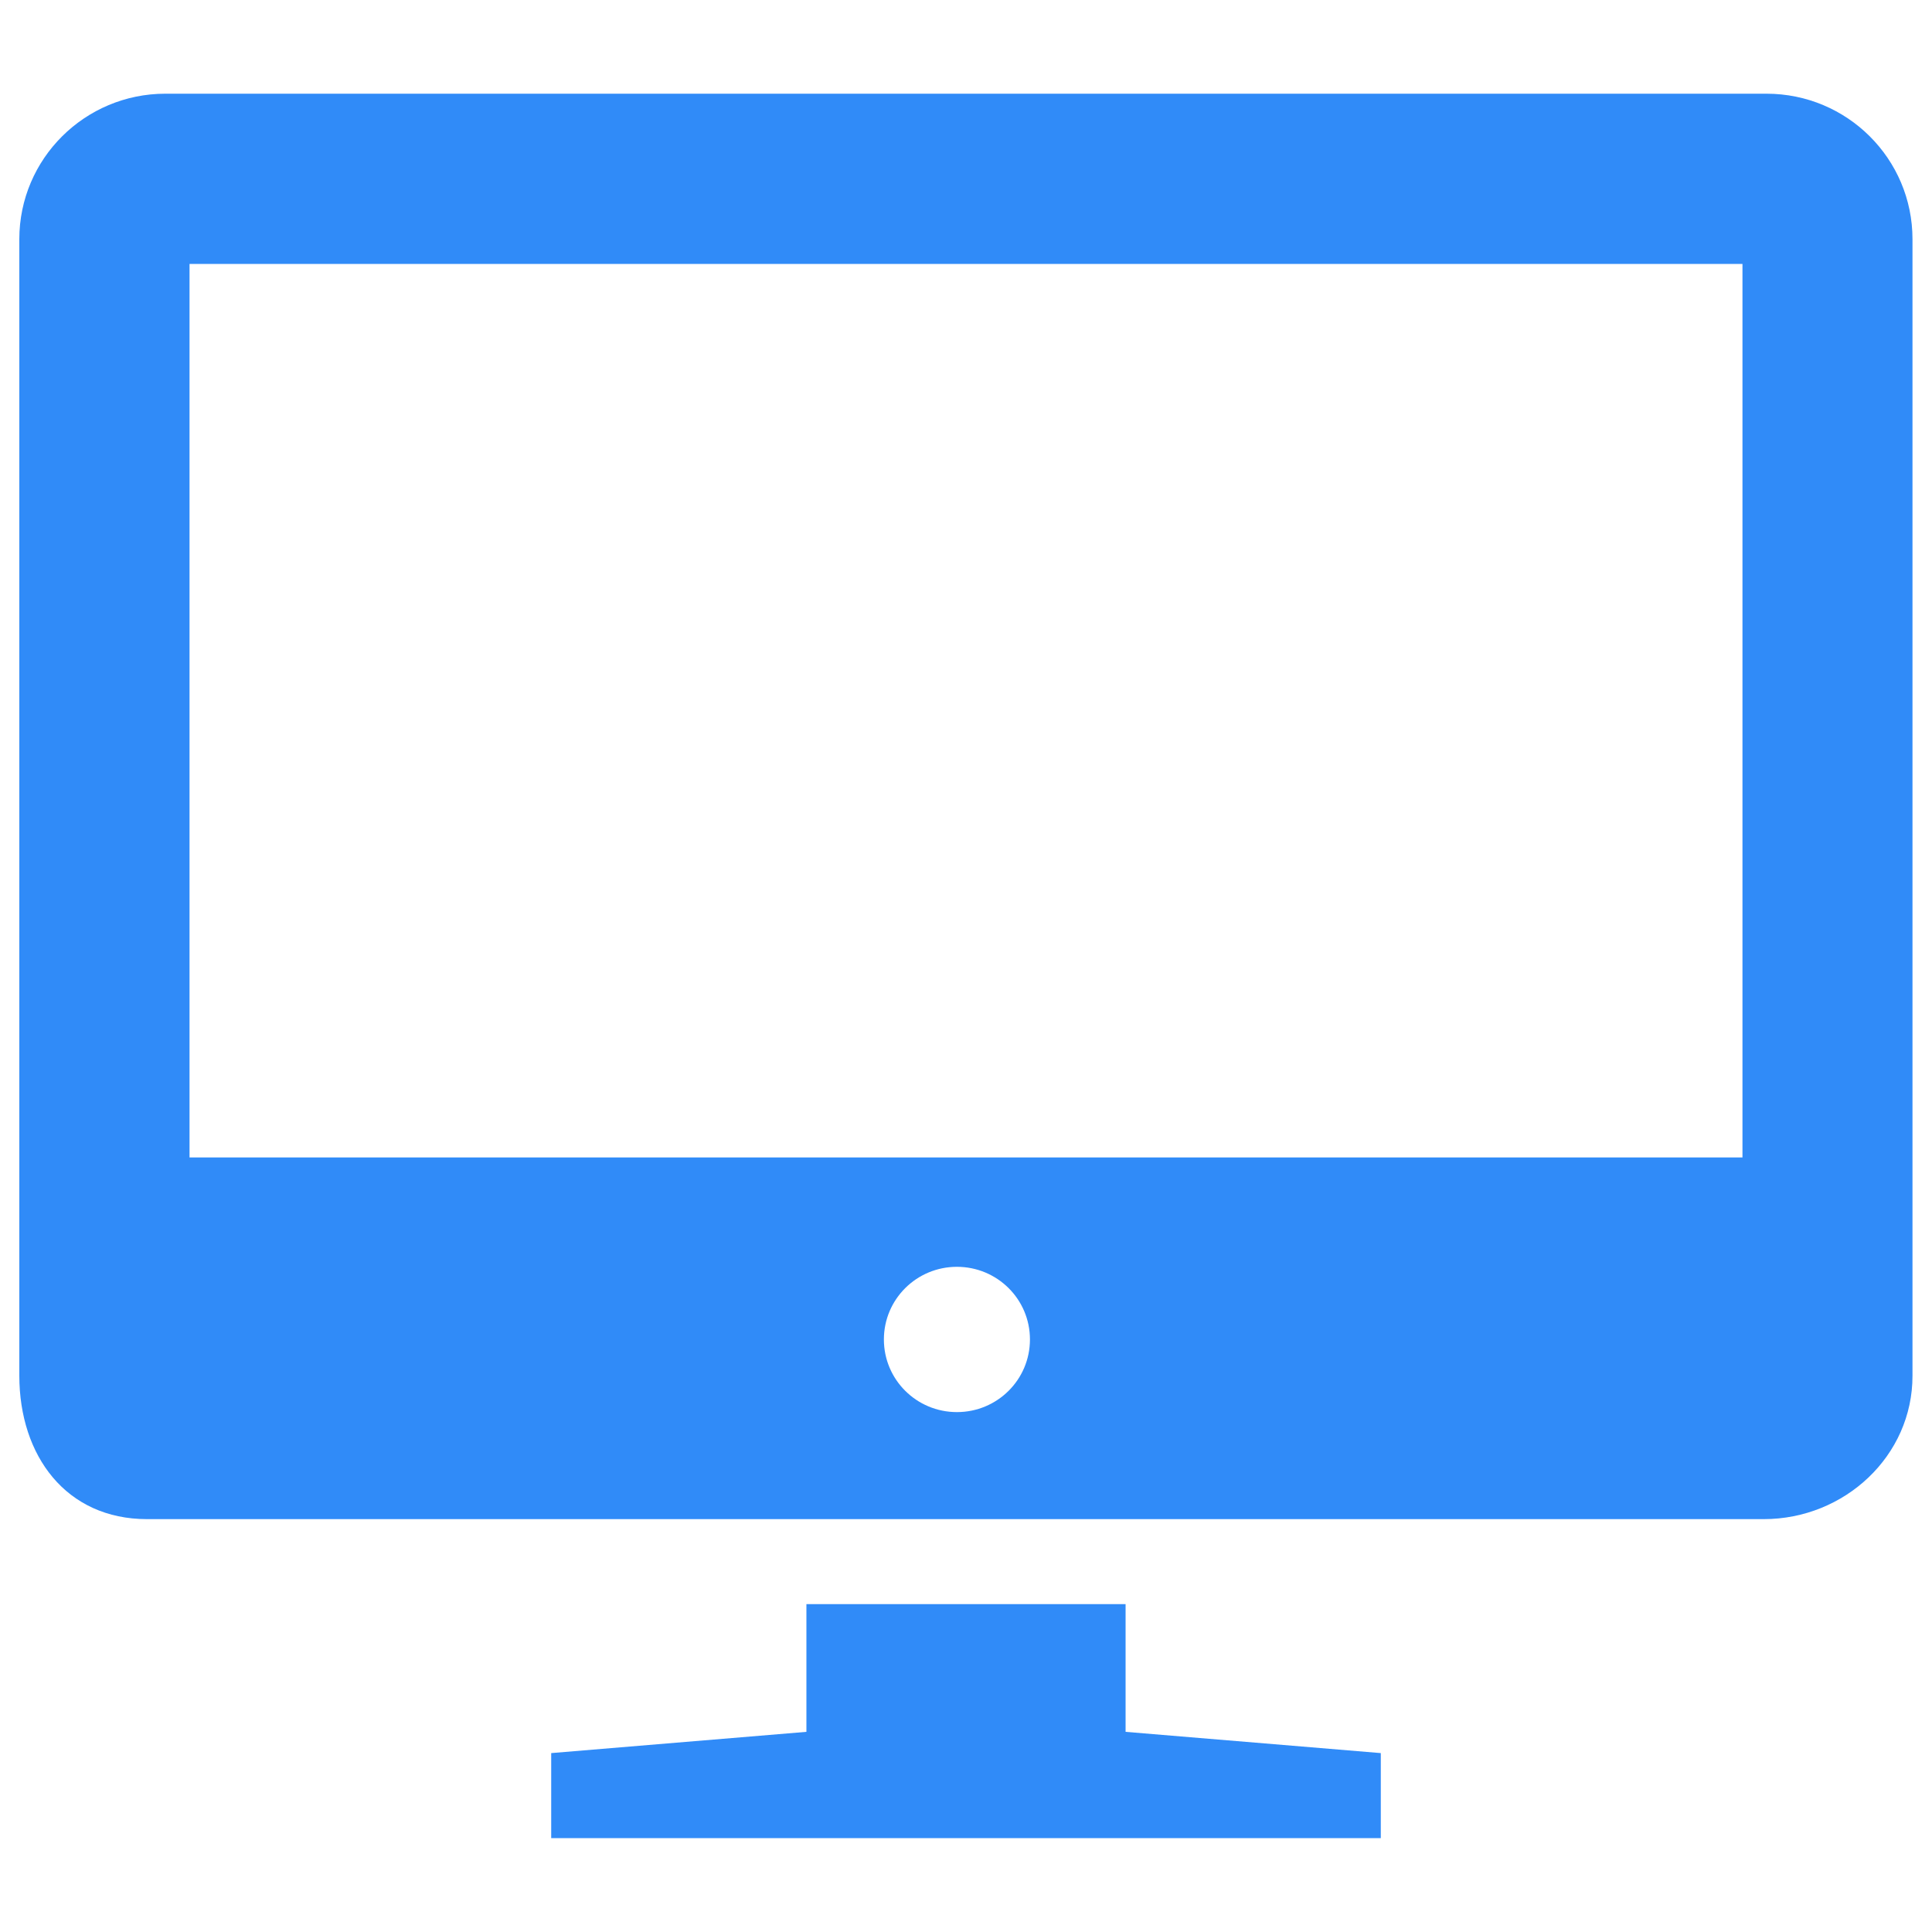 <svg width="1000" height="1000" xmlns="http://www.w3.org/2000/svg">

 <g>
  <title>background</title>
  <rect fill="none" id="canvas_background" height="258" width="258" y="-1" x="-1"/>
 </g>
 <g>
  <title>Layer 1</title>
  <g id="svg_1">
   <path fill="#308bf8" id="svg_2" d="m912.9,786.3l-836.8,0c-41.8,0 -66.1,-32.7 -66.1,-74.3l0,-588.2c0,-41.6 33.9,-75.3 75.6,-75.3l828.7,0c41.8,0 75.6,33.7 75.6,75.3l0,588.2c0.1,41.6 -35.2,74.3 -77,74.3zm-417.6,-55.4c20.9,0 37.8,-16.8 37.8,-37.6s-16.9,-37.6 -37.8,-37.6c-20.9,0 -37.8,16.8 -37.8,37.6s16.9,37.6 37.8,37.6zm406.6,-594.3l-803.8,0l0,462.5l803.8,0l0,-462.5l0,0zm-484.5,693.7l165.2,0l0,66.1l132.1,11l0,44l-429.4,0l0,-44l132.1,-11l0,-66.1z"/>
  </g>
 </g>
</svg>